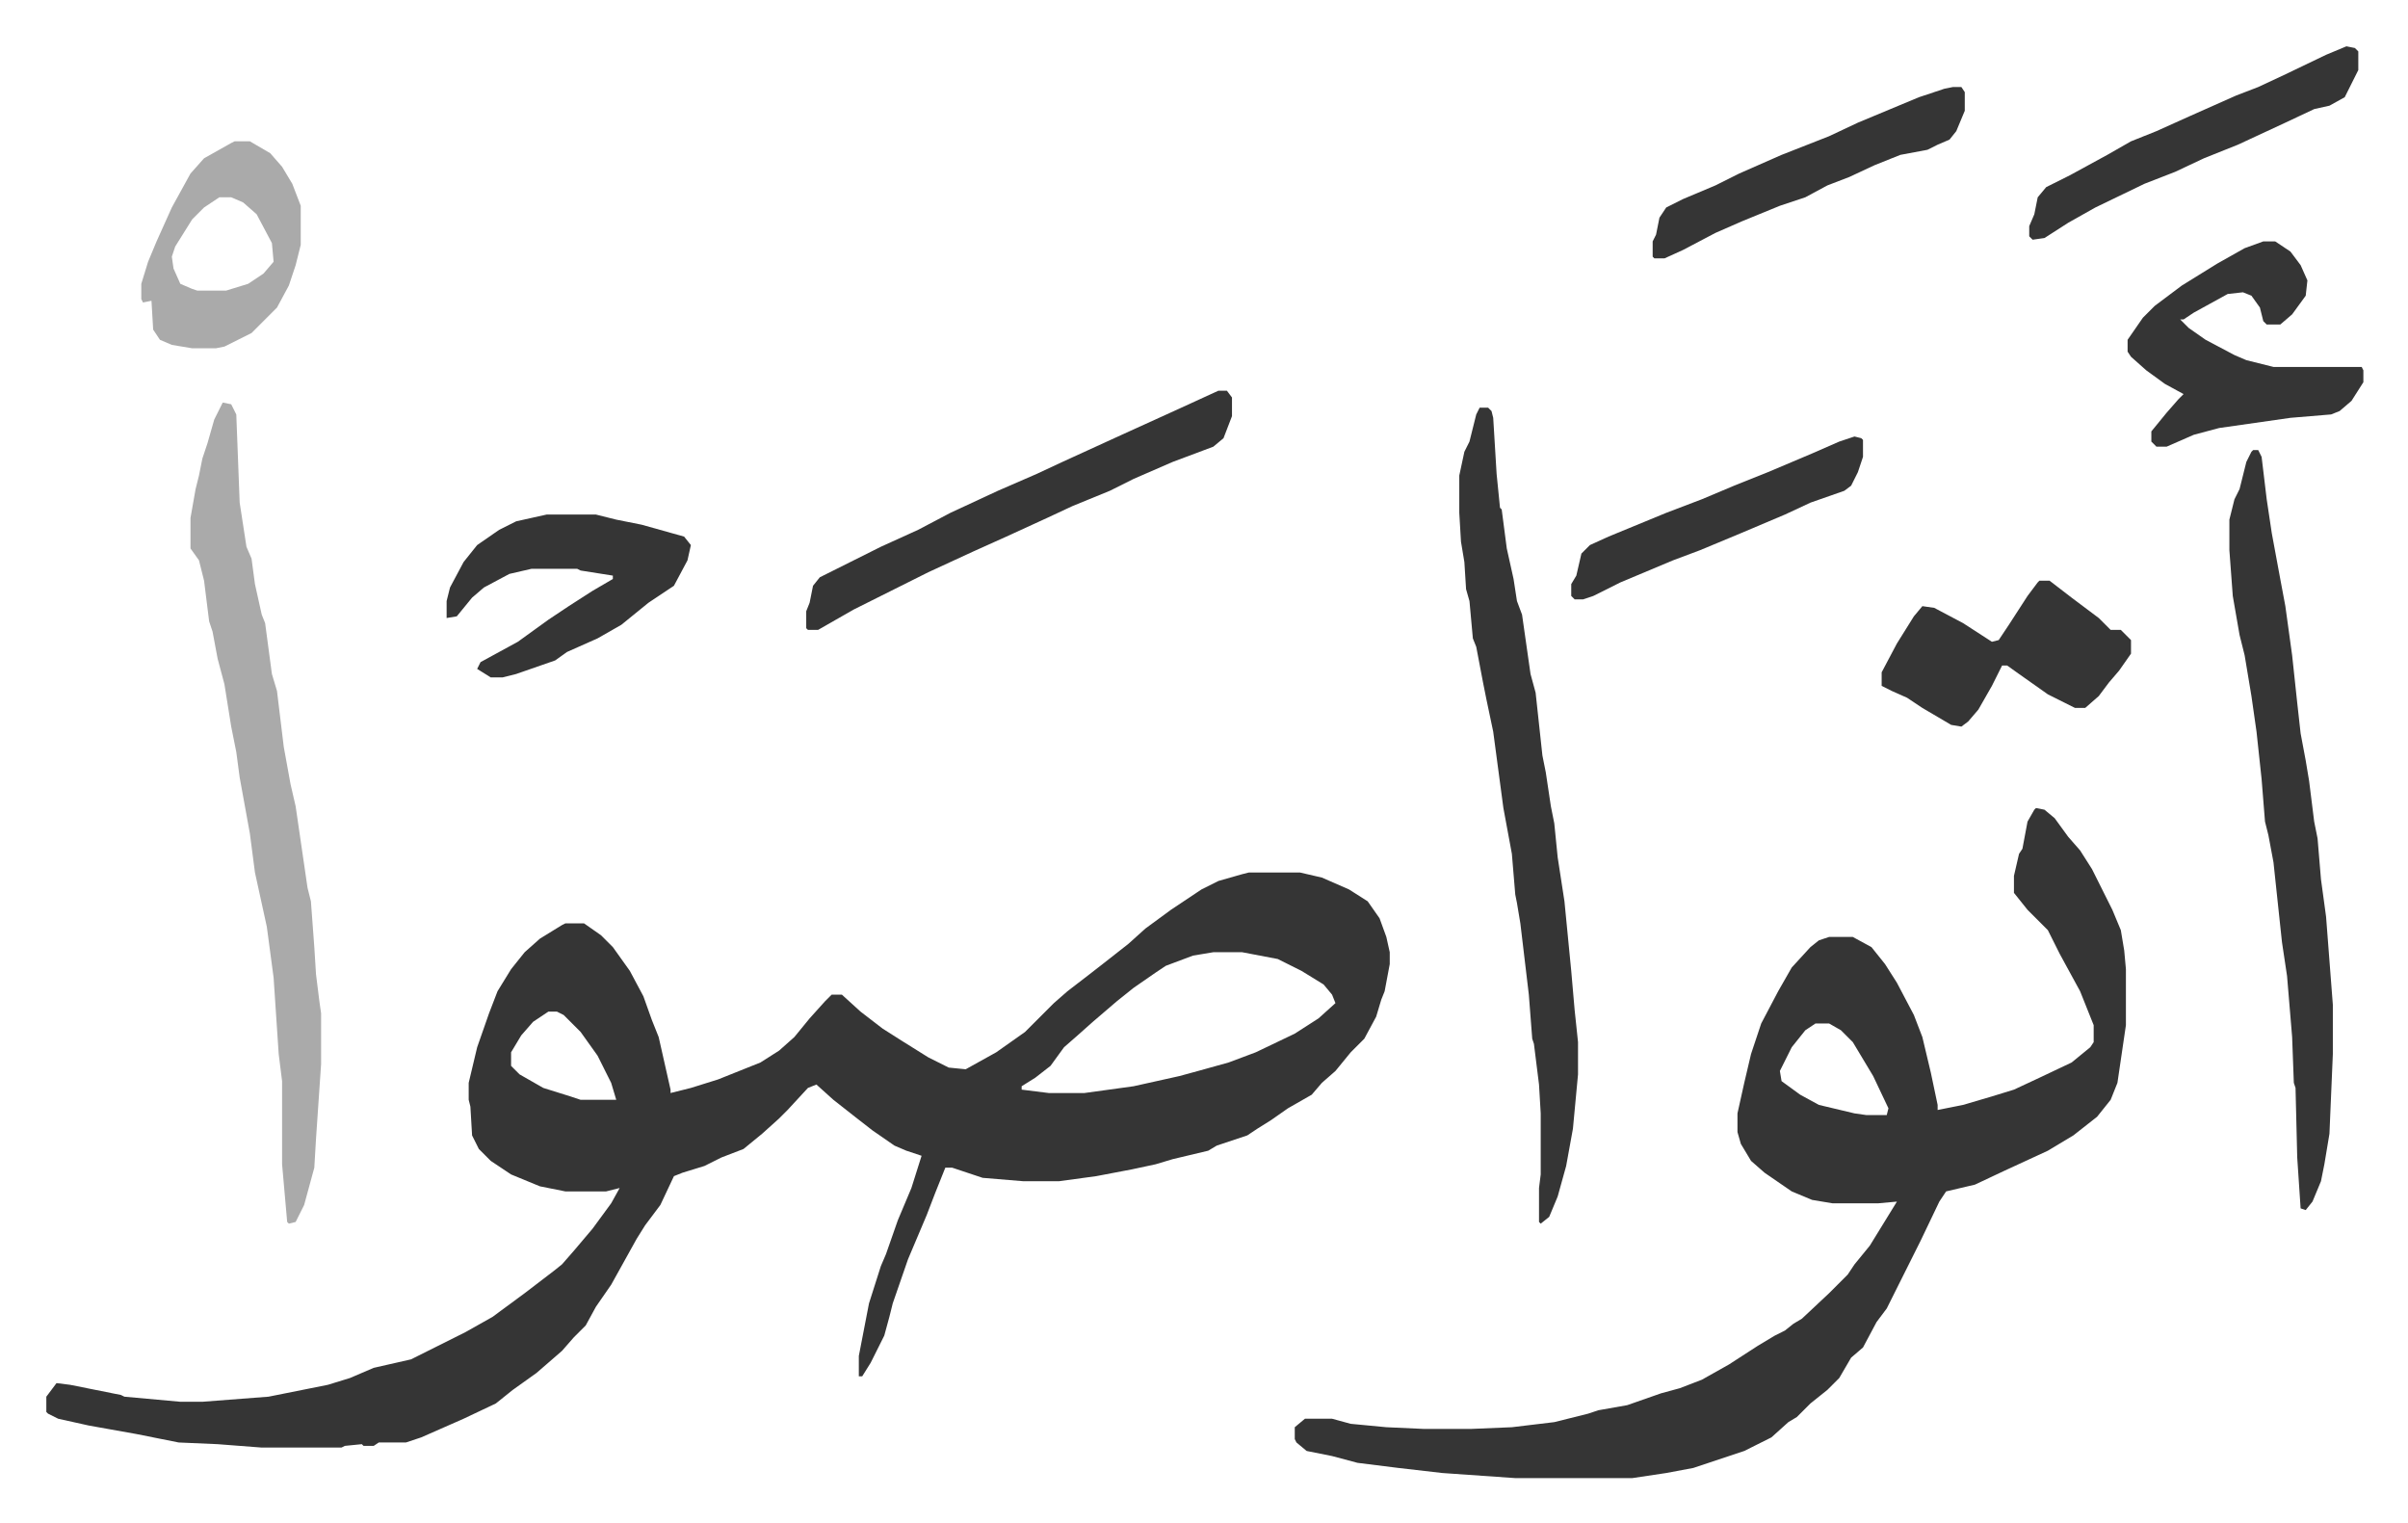 <svg xmlns="http://www.w3.org/2000/svg" role="img" viewBox="-27.30 251.70 1419.60 897.60"><path fill="#353535" id="rule_normal" d="M709 766h30l13 3 16 7 11 7 7 10 4 11 2 9v7l-3 16-2 5-3 10-7 13-8 8-9 11-8 7-6 7-14 8-10 7-8 5-6 4-18 6-5 3-21 5-10 3-14 3-21 4-22 3h-21l-24-2-18-6h-4l-6 15-5 13-11 26-9 26-2 8-3 11-8 16-5 8h-2v-12l6-31 7-22 3-7 7-20 8-19 6-19-9-3-7-3-13-9-9-7-14-11-10-9-5 2-12 13-5 5-10 9-11 9-13 5-10 5-13 4-5 2-8 17-9 12-5 8-15 27-9 13-6 11-7 7-7 8-15 13-14 10-10 8-19 9-25 11-9 3h-16l-3 2h-6l-1-1-10 1-2 1h-47l-26-2-23-1-25-5-28-5-18-4-6-3-1-1v-9l6-8 8 1 30 6 2 1 33 3h13l39-3 25-5 10-2 13-4 14-6 22-5 16-8 16-8 16-9 19-14 17-13 5-4 7-8 11-13 11-15 5-9-8 2h-24l-15-3-17-7-12-8-7-7-4-8-1-17-1-4v-10l5-21 7-20 5-13 8-13 8-10 9-8 13-8 2-1h11l10 7 7 7 10 14 8 15 5 14 4 10 7 31v2l12-3 16-5 25-10 11-7 9-8 9-11 9-10 4-4h6l11 10 13 10 11 7 16 10 12 6 10 1 18-10 17-12 17-17 8-7 13-10 9-7 14-11 10-9 15-11 18-12 10-5 14-4zm-21 47l-12 2-16 6-6 4-13 9-10 8-14 12-9 8-8 7-8 11-9 7-8 5v2l16 2h21l29-4 27-6 11-3 18-5 16-6 23-11 14-9 10-9-2-5-5-6-13-8-14-7-21-4zm-392 35l-9 6-7 8-6 10v8l5 5 14 8 16 5 6 2h21l-3-10-8-16-10-14-10-10-4-2zm877-120l5 1 6 5 8 11 7 8 7 11 12 24 5 12 2 12 1 11v33l-5 34-4 10-8 10-14 11-15 9-26 12-17 8-17 4-4 6-11 23-8 16-12 24-6 8-8 15-7 6-7 12-7 7-10 8-5 5-3 3-5 3-10 9-16 8-30 10-16 3-20 3h-69l-43-3-26-3-24-3-15-4-15-3-6-5-1-2v-7l6-5h16l11 3 21 2 22 1h28l24-1 25-3 20-5 6-2 17-3 20-7 11-3 13-5 16-9 17-11 10-6 6-3 5-4 5-3 16-15 11-11 4-6 9-11 16-26-11 1h-27l-12-2-12-5-16-11-8-7-6-10-2-7v-11l4-18 4-17 6-18 10-19 8-14 11-12 5-4 6-2h14l11 6 8 10 7 11 10 19 5 13 5 21 4 19v3l15-3 17-5 13-4 15-7 19-9 11-9 2-3v-10l-8-20-12-22-7-14-12-12-8-10v-10l3-13 2-3 3-16 4-7zm-130 127l-6 4-8 10-7 14 1 6 11 8 11 6 21 5 7 1h12l1-4-9-19-12-20-7-7-7-4z"/><path fill="#aaa" id="rule_hamzat_wasl" d="M104 489l5 1 3 6 2 52 4 26 3 7 2 15 4 18 2 5 4 30 3 10 4 33 4 22 3 13 7 48 2 8 2 27 1 16 2 16 1 7v30l-3 44-1 17-6 22-5 10-4 1-1-1-3-34v-49l-2-16-3-45-4-30-7-32-3-23-6-33-2-15-3-15-4-25-4-15-3-16-2-6-3-24-3-12-5-7v-18l3-17 2-8 2-10 3-9 4-14z"/><path fill="#353535" id="rule_normal" d="M845 492h5l2 2 1 4 2 33 2 20 1 1 3 23 4 18 2 13 3 8 5 35 3 11 4 37 2 10 3 20 2 10 2 20 4 26 4 41 2 23 2 19v19l-3 32-4 22-5 18-5 12-5 4-1-1v-20l1-8v-36l-1-17-3-24-1-3-2-26-5-42-2-12-1-5-2-24-5-27-6-45-4-19-2-10-4-21-2-5-2-22-2-7-1-16-2-12-1-17v-22l3-14 3-6 4-16zm456 25h3l2 4 3 25 3 20 5 27 3 16 4 29 3 28 2 18 3 16 2 12 3 24 2 10 2 24 3 22 4 52v29l-2 47-3 18-2 10-5 12-4 5-3-1-2-30-1-41-1-3-1-27-3-36-3-20-5-47-3-16-2-8-2-25-3-28-3-21-4-24-3-12-4-23-2-27v-18l3-12 3-6 4-16 3-6zm6-123h7l9 6 6 8 4 9-1 9-8 11-7 6h-8l-2-2-2-8-5-7-5-2-9 1-20 11-6 4h-2l5 5 10 7 17 9 7 3 16 4h52l1 2v7l-7 11-7 6-5 2-24 2-42 6-15 4-16 7h-6l-3-3v-6l9-11 7-8 3-3-11-6-11-8-9-8-2-3v-7l9-13 7-7 16-12 21-13 16-9zm-616 88h5l3 4v11l-5 13-6 5-24 9-23 10-14 7-22 9-15 7-24 11-20 9-26 12-44 22-21 12h-6l-1-1v-10l2-5 2-10 4-5 20-10 16-8 22-10 19-10 28-13 23-10 15-7 35-16 33-15zm484 112h6l13 10 16 12 7 7h6l6 6v8l-7 10-6 7-6 8-8 7h-6l-16-8-17-12-7-5h-3l-6 12-8 14-6 7-4 3-6-1-17-10-9-6-9-4-6-3v-8l9-17 10-16 5-6 7 1 17 9 17 11 4-1 6-9 11-17 6-8zm-880-39h29l12 3 15 3 25 7 4 5-2 9-8 15-15 10-16 13-14 8-18 8-7 5-23 8-8 2h-7l-8-5 2-4 22-12 18-13 12-8 14-9 12-7v-2l-19-3-2-1h-27l-13 3-15 8-7 6-9 11-6 1v-10l2-8 8-15 8-10 13-9 10-5z"/><path fill="#aaa" id="rule_hamzat_wasl" d="M111 335h9l12 7 7 8 6 10 5 13v23l-3 12-4 12-7 13-15 15-16 8-5 1H86l-12-2-7-3-4-6-1-17-5 1-1-2v-9l4-13 5-12 9-20 11-20 8-9 16-9zm-9 33l-9 6-7 7-10 16-2 6 1 7 4 9 7 3 3 1h17l13-4 9-6 6-7-1-11-9-17-8-7-7-3z"/><path fill="#353535" id="rule_normal" d="M1356 279l5 1 2 2v11l-8 16-9 5-9 2-17 8-28 13-20 8-17 8-18 7-29 14-16 9-14 9-7 1-2-2v-6l3-7 2-10 5-6 14-7 22-12 14-8 15-6 20-9 27-12 13-5 15-7 25-12zm-232 24h5l2 3v11l-5 12-4 5-7 3-6 3-16 3-15 6-15 7-13 5-13 7-15 5-22 9-16 7-19 10-11 5h-6l-1-1v-9l2-4 2-10 4-6 10-5 19-8 14-7 25-11 28-11 17-8 12-5 24-10 15-5zm-58 206l4 1 1 1v10l-3 9-4 8-4 3-20 7-15 7-26 11-24 10-16 6-31 13-16 8-6 2h-5l-2-2v-7l3-5 3-13 5-5 11-5 34-14 21-8 19-8 20-8 26-11 16-7z"/></svg>

